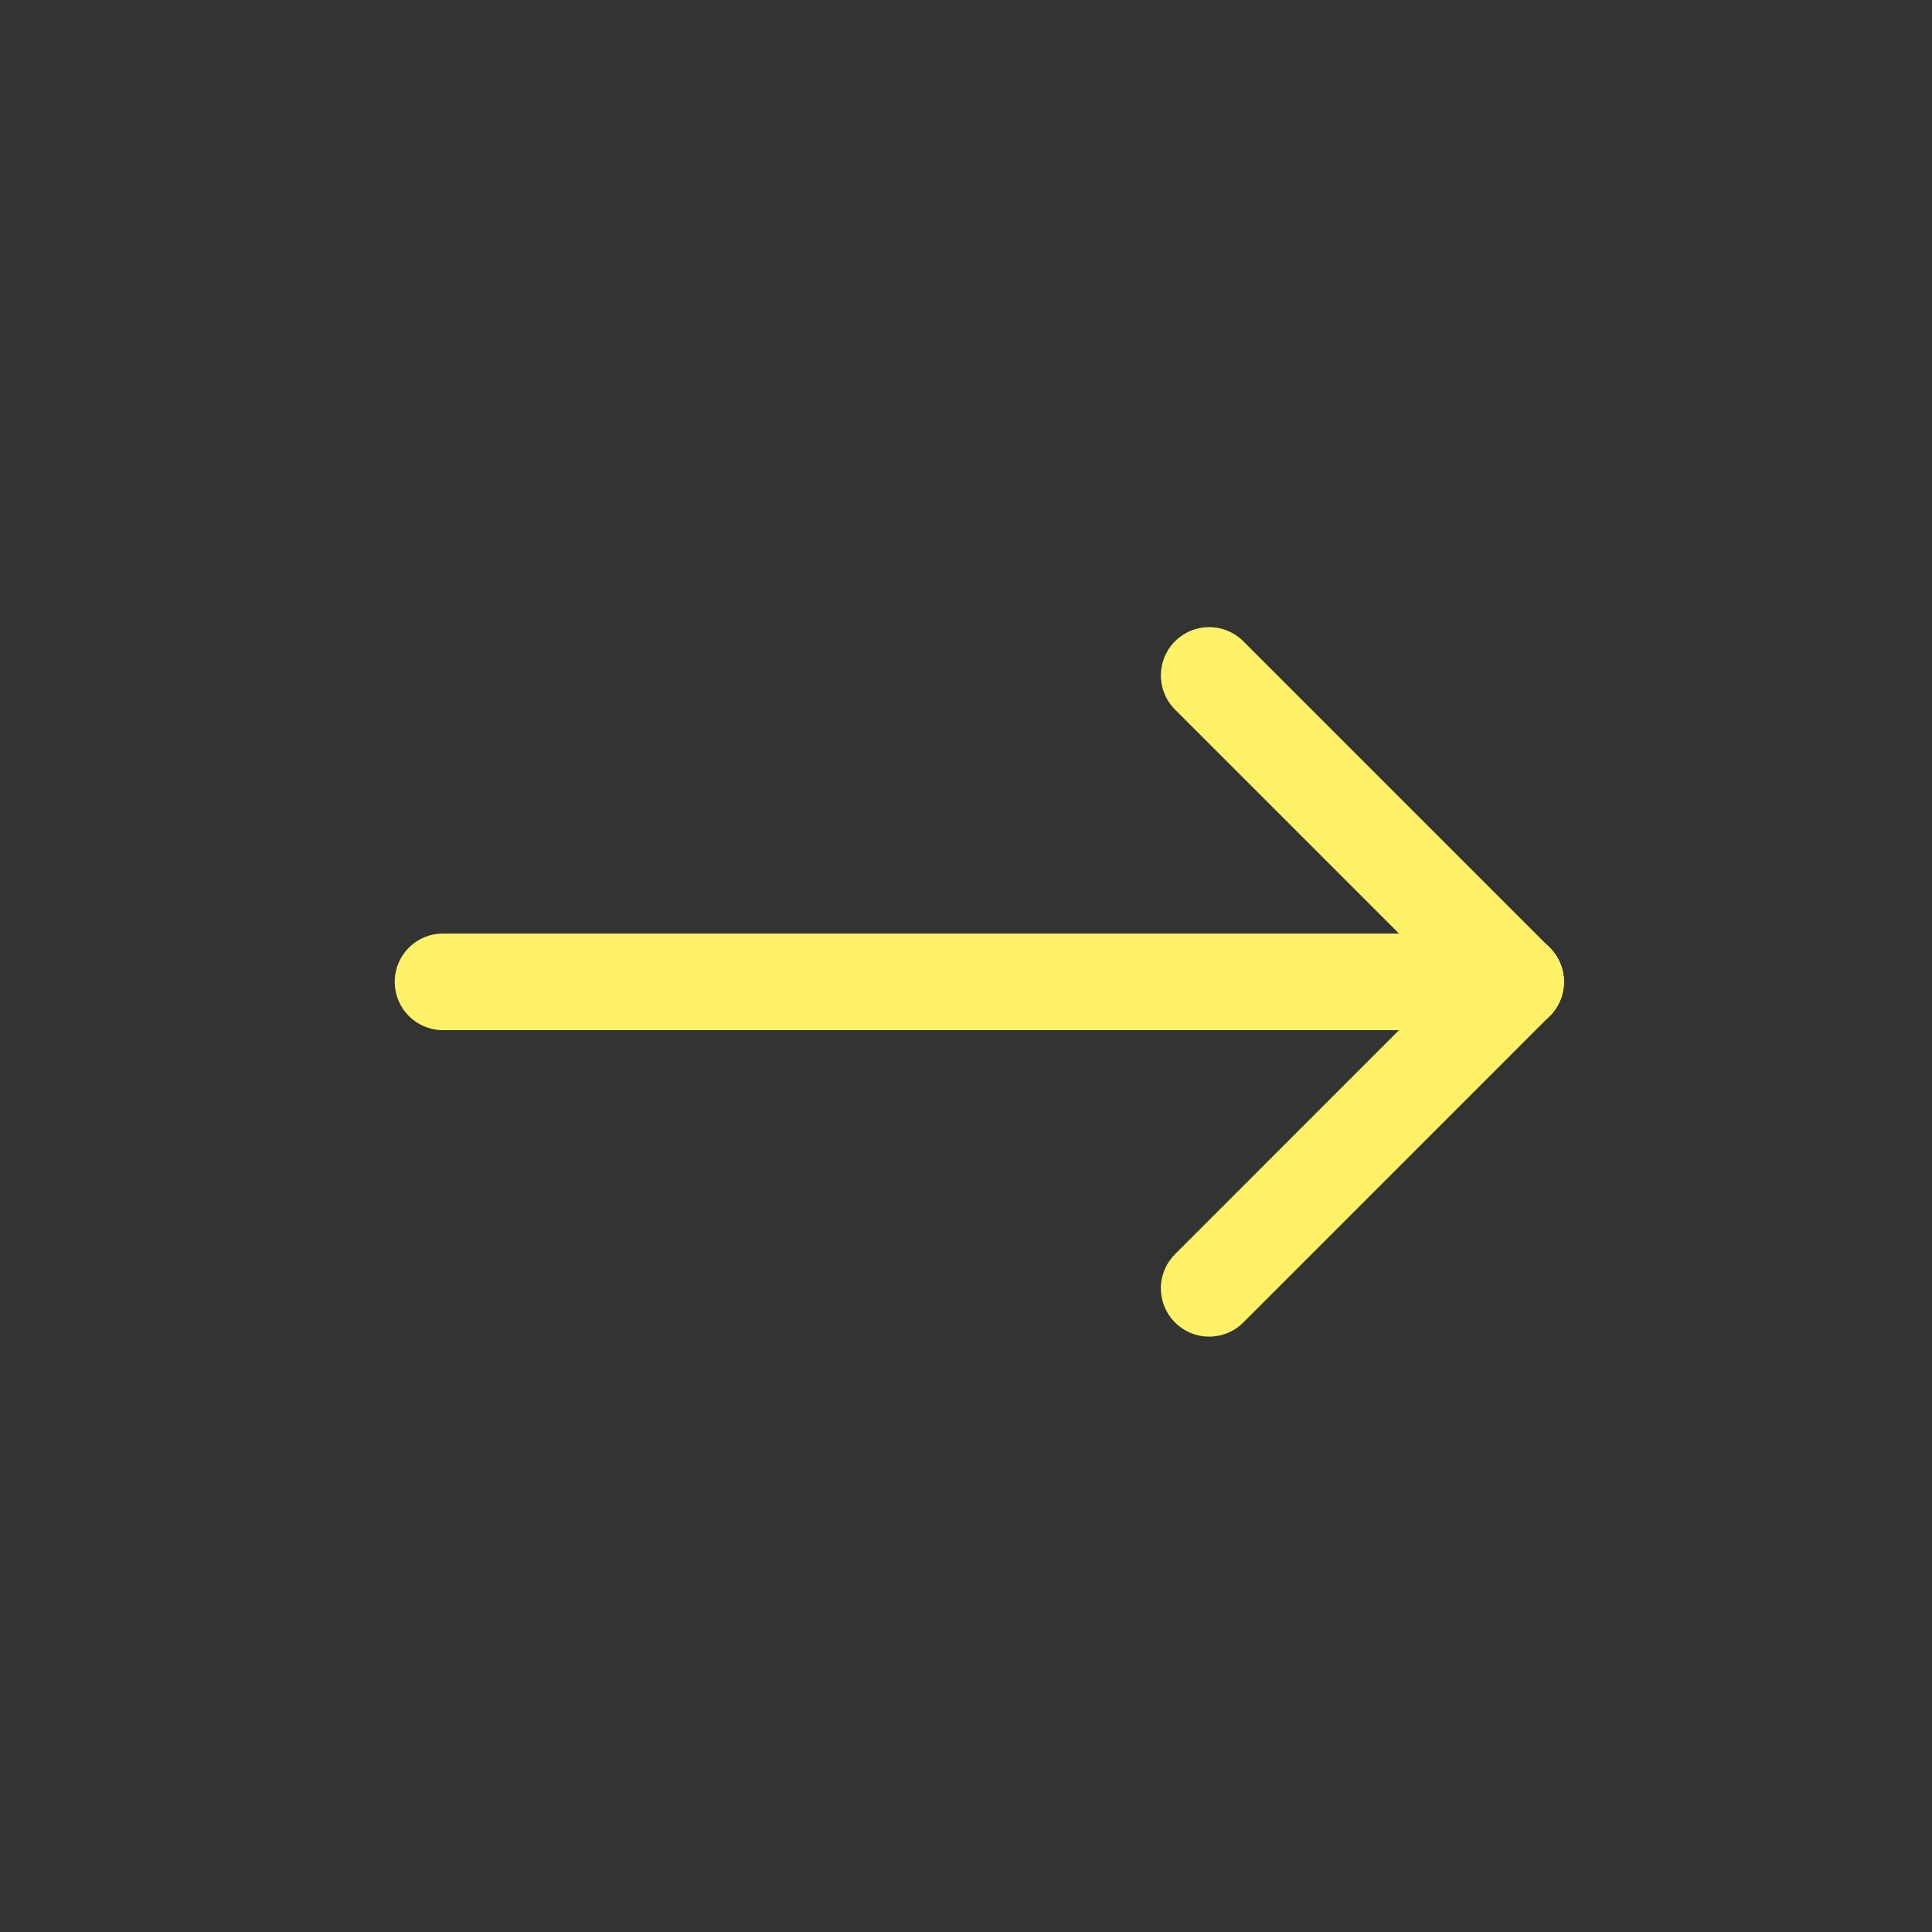 <svg width="30" height="30" viewBox="0 0 30 30" fill="none" xmlns="http://www.w3.org/2000/svg">
<rect x="0" y="0" width="30" height="30" fill="#333333" stroke="none"/>
<path d="M6.879 15.246L23.534 15.246" stroke="#FFF266" stroke-width="1.5" stroke-linecap="round" stroke-linejoin="round"/>
<path d="M18.776 10.488L23.534 15.246" stroke="#FFF266" stroke-width="1.5" stroke-linecap="round" stroke-linejoin="round"/>
<path d="M18.776 20.005L23.534 15.246" stroke="#FFF266" stroke-width="1.5" stroke-linecap="round" stroke-linejoin="round"/>
</svg>
